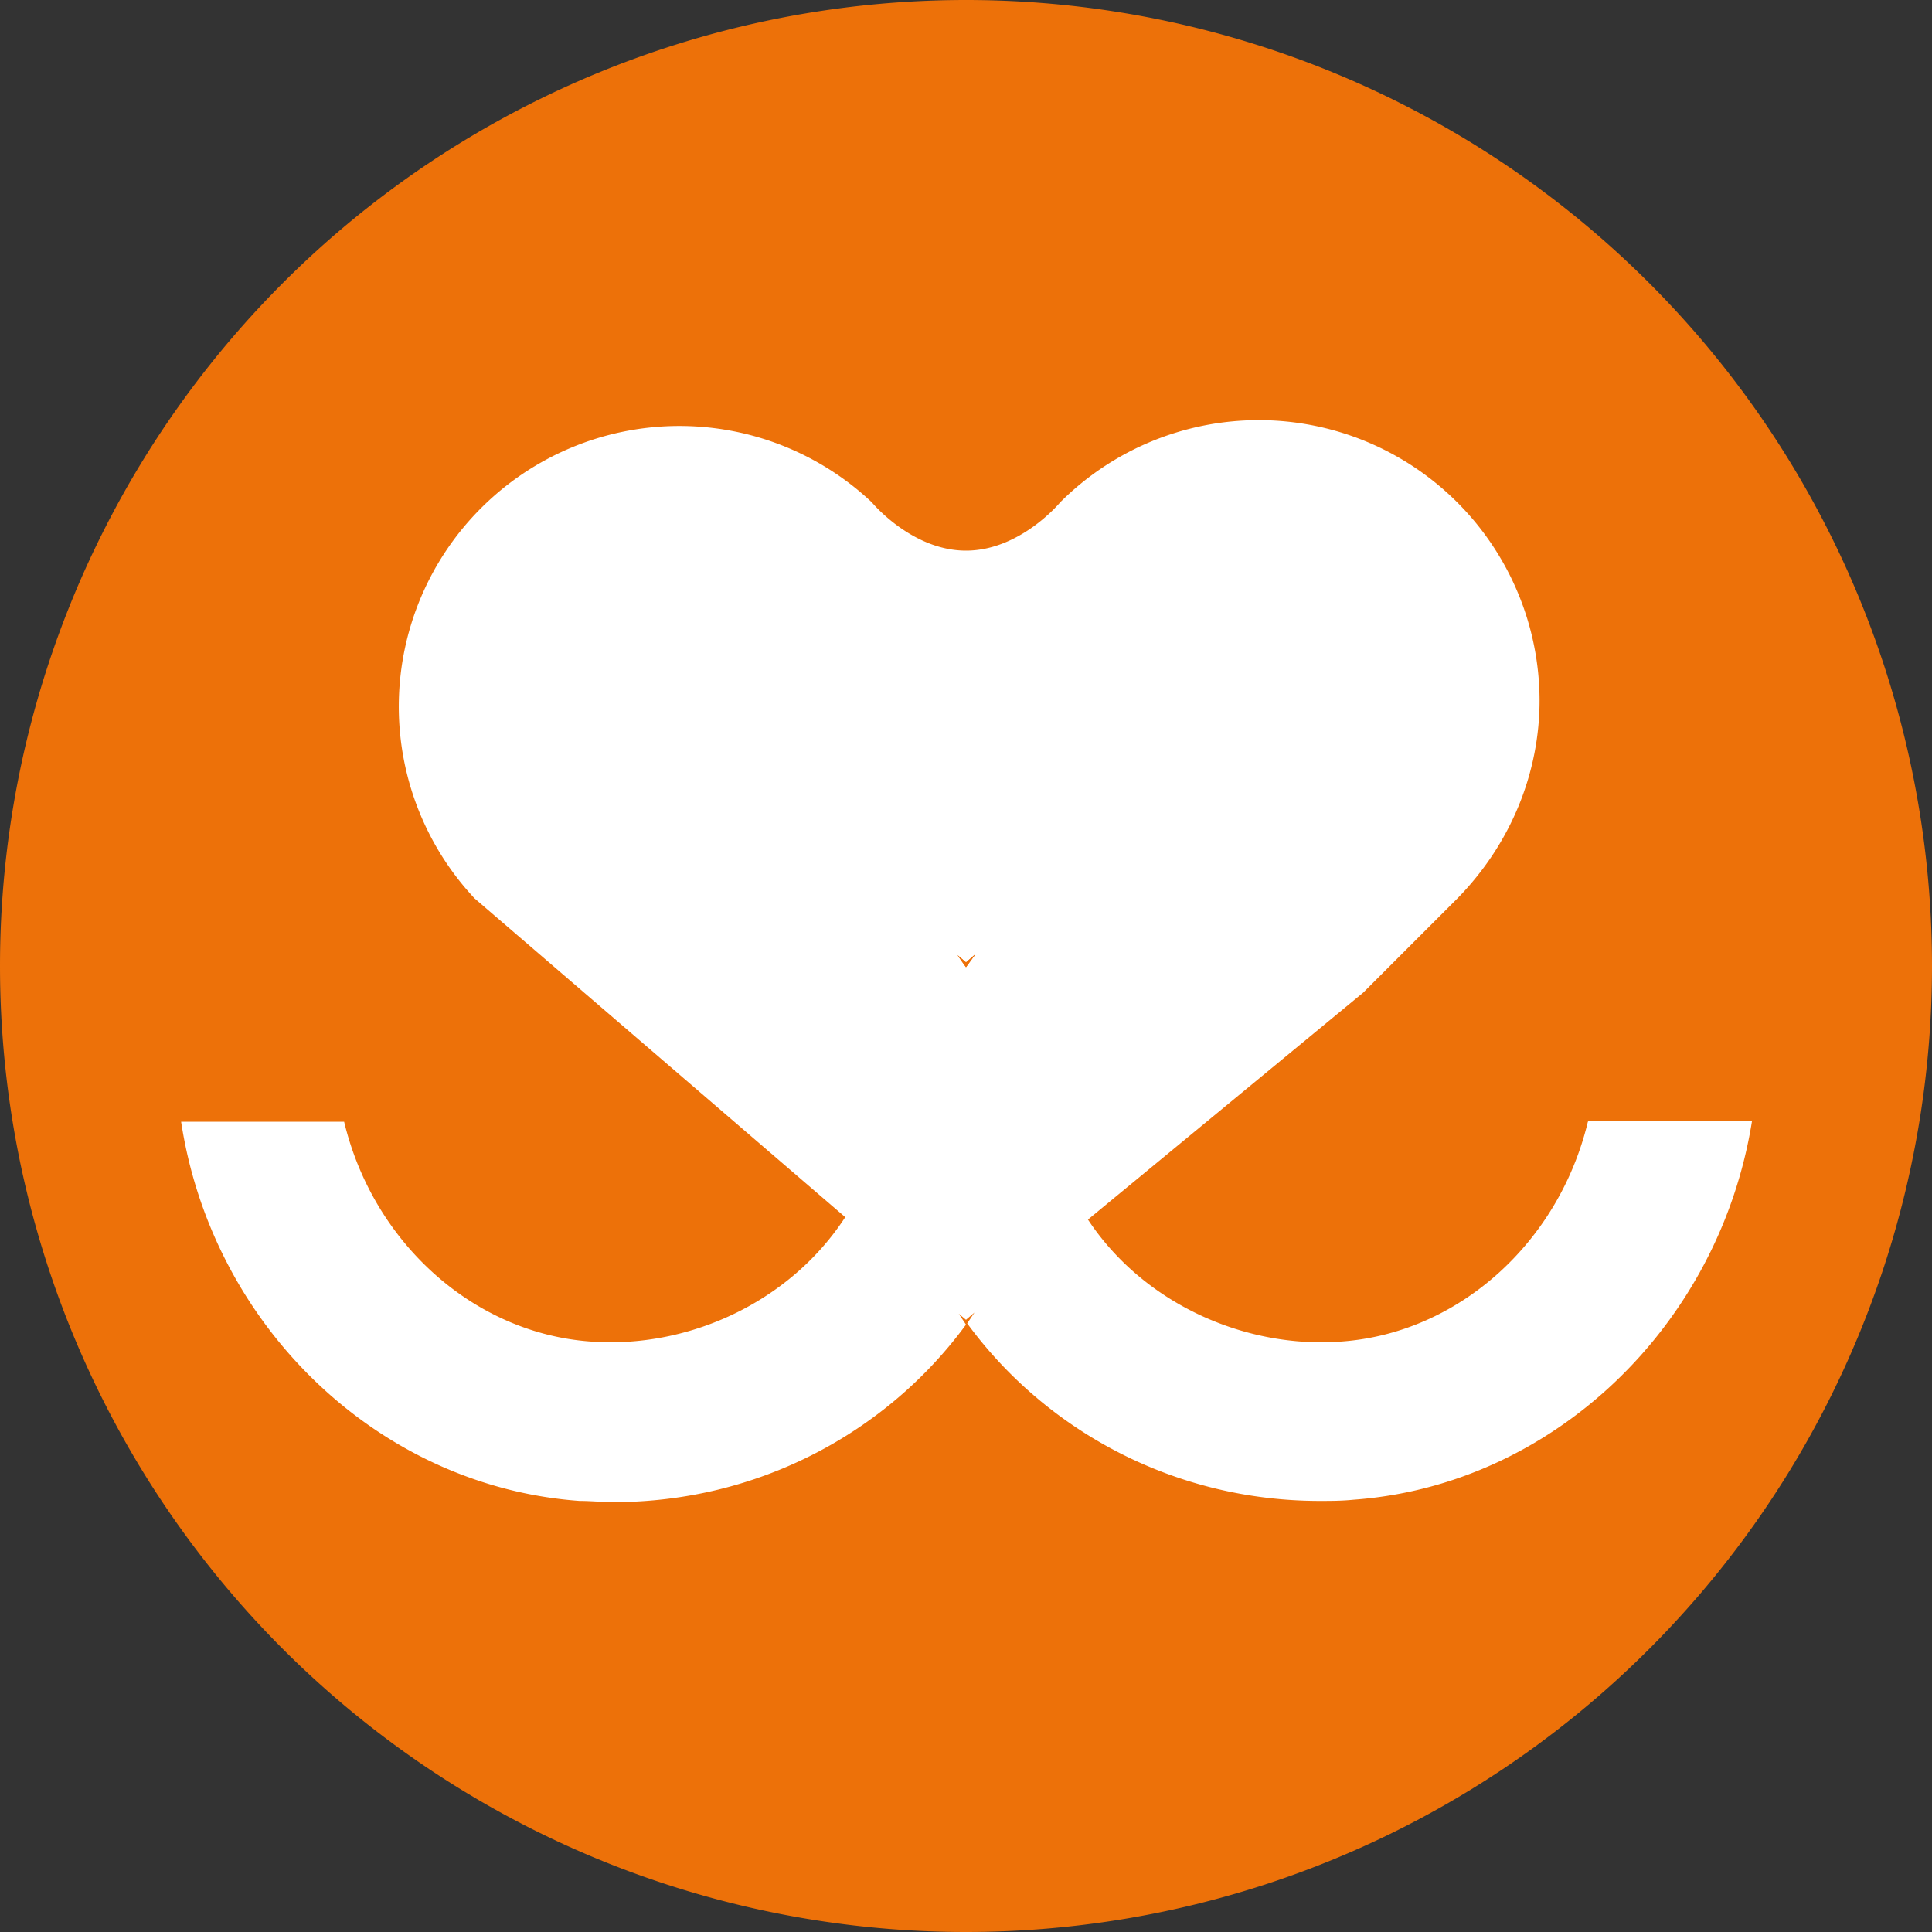 <?xml version="1.0" encoding="UTF-8"?>
<svg data-bbox="0 0 16 16" viewBox="0 0 16 16" xmlns="http://www.w3.org/2000/svg" data-type="color">
    <rect x="0" y="0" width="16" height="16" fill="#333333" stroke="none"/>
    <g>
        <path fill="#ed7109" d="M16 8A8 8 0 1 1 0 8a8 8 0 0 1 16 0z" data-color="1"/>
        <path d="M13.15 9.29c-.24 1-1.07 1.75-2.04 1.82-.78.06-1.63-.3-2.1-1.01l2.28-1.88.78-.78c.45-.46.68-1.05.68-1.64a2.326 2.326 0 0 0-3.97-1.64s-.33.4-.78.4-.78-.4-.78-.4a2.324 2.324 0 0 0-3.29 3.28L7 10.08c-.47.72-1.32 1.09-2.11 1.03-.97-.07-1.8-.82-2.04-1.82H1.5c.26 1.7 1.64 3.02 3.3 3.14.09 0 .19.01.28.01 1.19 0 2.26-.57 2.92-1.47l-.06-.09.06.05.07-.06-.06.09c.66.9 1.73 1.47 2.92 1.47.09 0 .18 0 .28-.01 1.65-.12 3.03-1.44 3.3-3.14h-1.35Zm-5.82-.05v-.02.02Zm1.34-.02Z" fill="#ffffff" data-color="2"/>
        <path d="M8 7.95v.02-.02Z" fill="#ed7109" data-color="1"/>
        <path d="M8.08 7.9 8 8.01c-.03-.04-.05-.07-.07-.1l.07.06.08-.07Z" fill="#ed7109" data-color="1"/>
        <path d="M8 7.95v.02-.02Z" fill="#ed7109" data-color="1"/>
        <path d="M8.08 7.9 8 8.01c-.03-.04-.05-.07-.07-.1l.07.06.08-.07Z" fill="#ed7109" data-color="1"/>
    </g>
</svg>
